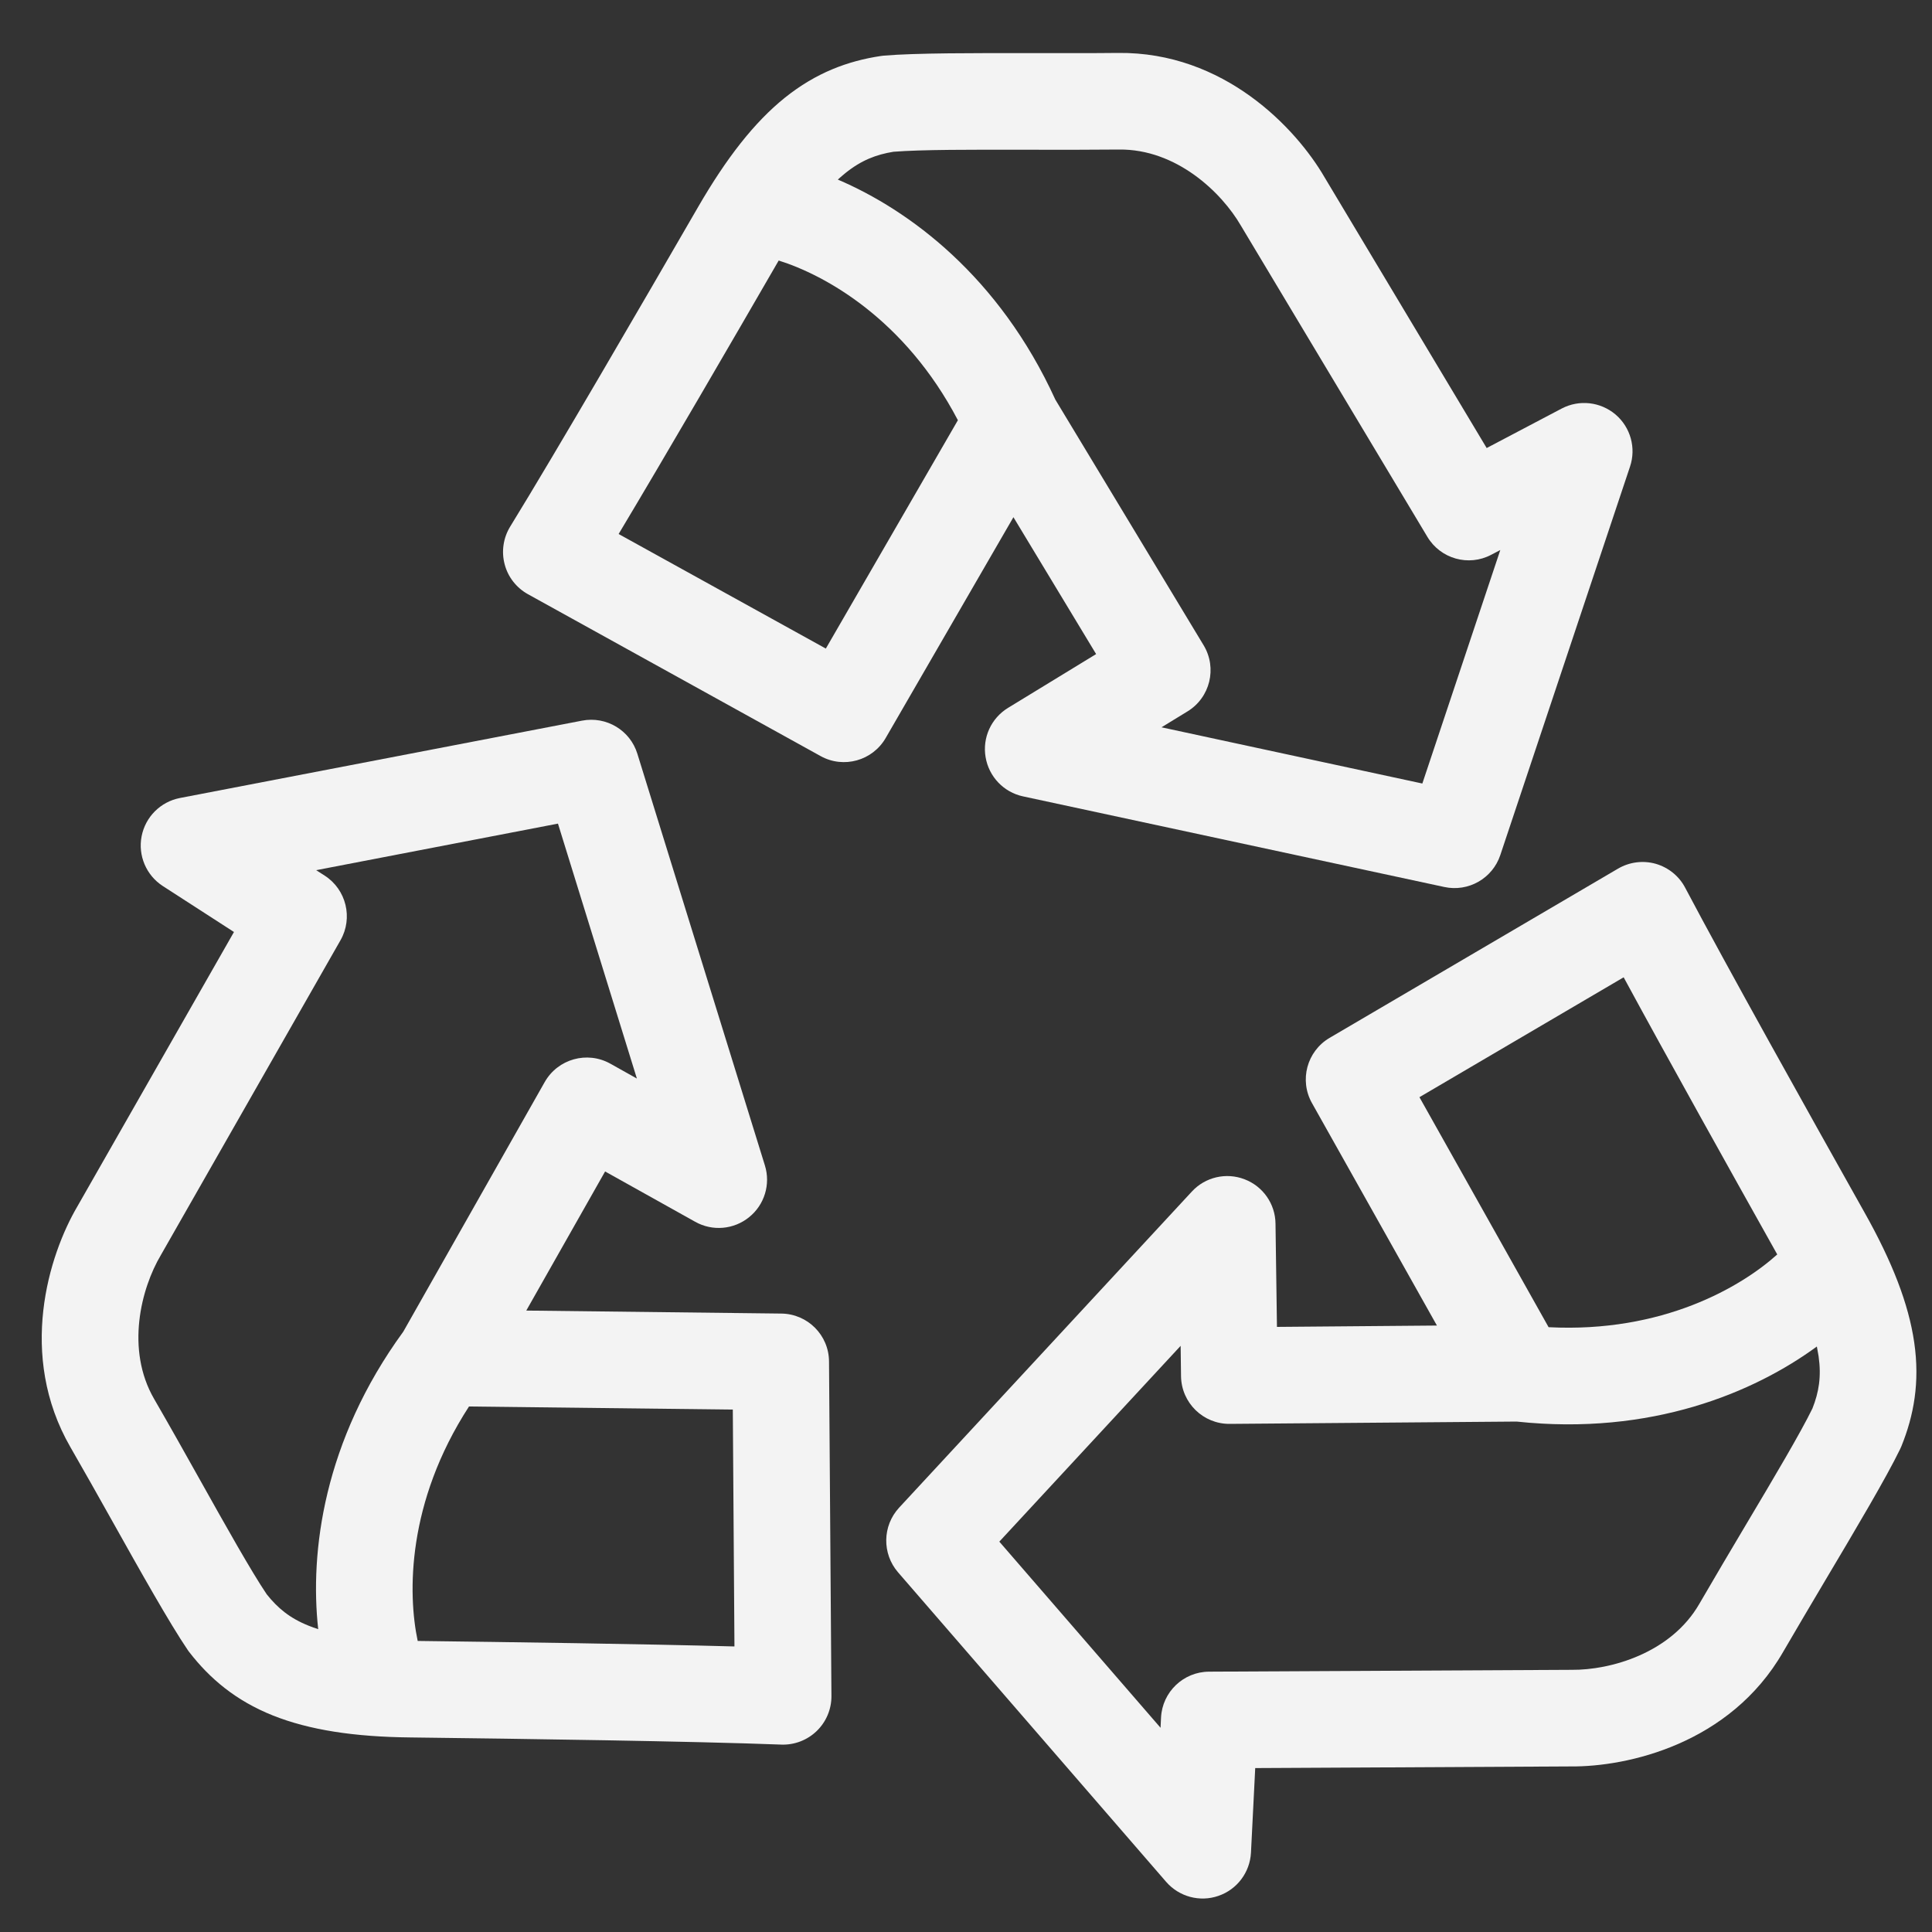 <svg xmlns:xlink="http://www.w3.org/1999/xlink" class="icon icon-accordion color-foreground-text" aria-hidden="true" focusable="false" xmlns="http://www.w3.org/2000/svg" width="20" height="20" viewBox="0 0 20 20"><rect x="0" y="0" width="20" height="20" fill="#333333" stroke="none"/><path d="M10.706 0.55C11.007 0.55 11.307 0.551 11.573 0.548C12.672 0.535 13.417 1.328 13.711 1.834L15.39 4.638L16.167 4.229C16.348 4.134 16.568 4.159 16.724 4.291C16.879 4.423 16.939 4.637 16.874 4.83L15.531 8.852C15.45 9.094 15.2 9.236 14.951 9.182L10.59 8.244C10.39 8.201 10.237 8.04 10.203 7.839C10.168 7.637 10.26 7.435 10.435 7.328L11.347 6.771L10.491 5.354L9.169 7.639C9.033 7.875 8.733 7.959 8.495 7.827L5.465 6.151C5.346 6.085 5.258 5.973 5.224 5.841C5.189 5.709 5.21 5.568 5.281 5.452C5.758 4.676 6.646 3.147 7.226 2.144C7.521 1.634 7.809 1.266 8.123 1.013C8.449 0.751 8.779 0.631 9.116 0.58C9.126 0.578 9.137 0.577 9.148 0.576C9.476 0.548 10.092 0.549 10.706 0.55ZM10.925 4.137L12.46 6.68C12.602 6.916 12.527 7.222 12.292 7.365L12.024 7.529L14.724 8.111L15.531 5.694L15.437 5.743C15.203 5.867 14.912 5.785 14.776 5.557L12.847 2.338C12.646 1.99 12.176 1.541 11.584 1.548C11.271 1.551 10.941 1.551 10.626 1.55C10.059 1.549 9.539 1.548 9.249 1.571C9.07 1.6 8.916 1.659 8.751 1.792C8.726 1.812 8.7 1.835 8.673 1.859C9.411 2.174 10.342 2.86 10.925 4.137ZM8.061 2.697C7.58 3.529 6.895 4.708 6.404 5.528L8.549 6.714L9.916 4.35C9.367 3.302 8.54 2.847 8.061 2.697Z" fill="#F3F3F3"></path>
      <path d="M18.898 16.355C18.745 16.614 18.591 16.872 18.458 17.102C17.909 18.054 16.847 18.291 16.262 18.286L12.994 18.303L12.95 19.179C12.939 19.383 12.806 19.56 12.613 19.626C12.42 19.693 12.206 19.635 12.072 19.481L9.296 16.276C9.13 16.083 9.134 15.796 9.307 15.608L12.338 12.335C12.476 12.185 12.693 12.134 12.884 12.208C13.075 12.281 13.202 12.463 13.204 12.668L13.219 13.736L14.875 13.722L13.582 11.42C13.448 11.183 13.529 10.882 13.764 10.744L16.75 8.992C16.868 8.923 17.009 8.905 17.14 8.942C17.271 8.98 17.382 9.069 17.445 9.19C17.87 9.995 18.733 11.539 19.3 12.549C19.589 13.062 19.758 13.498 19.816 13.897C19.876 14.311 19.811 14.656 19.683 14.972C19.679 14.982 19.674 14.992 19.67 15.001C19.526 15.298 19.212 15.827 18.898 16.355ZM15.7 14.716L12.73 14.74C12.455 14.742 12.23 14.522 12.226 14.247L12.222 13.932L10.345 15.959L12.014 17.886L12.019 17.78C12.032 17.515 12.251 17.306 12.516 17.305L16.269 17.286C16.67 17.29 17.297 17.115 17.592 16.602C17.749 16.331 17.917 16.048 18.078 15.777C18.368 15.29 18.634 14.842 18.762 14.581C18.829 14.412 18.856 14.25 18.826 14.04C18.821 14.008 18.815 13.975 18.808 13.939C18.161 14.413 17.096 14.865 15.7 14.716ZM18.398 12.986C17.928 12.147 17.263 10.957 16.808 10.117L14.694 11.358L16.031 13.739C17.213 13.8 18.026 13.321 18.398 12.986Z" fill="#F3F3F3"></path>
      <path d="M1.156 15.735C1.009 15.473 0.862 15.211 0.729 14.981C0.18 14.029 0.505 12.991 0.802 12.487L2.422 9.648L1.685 9.172C1.514 9.061 1.427 8.857 1.466 8.657C1.505 8.456 1.662 8.3 1.862 8.261L6.026 7.46C6.276 7.412 6.523 7.559 6.598 7.803L7.918 12.064C7.979 12.259 7.914 12.472 7.755 12.6C7.596 12.729 7.375 12.748 7.197 12.648L6.264 12.127L5.448 13.567L8.088 13.598C8.361 13.601 8.581 13.822 8.582 14.095L8.607 17.557C8.608 17.693 8.553 17.824 8.455 17.919C8.357 18.014 8.224 18.065 8.088 18.06C7.178 18.025 5.41 18 4.251 17.986C3.663 17.98 3.201 17.908 2.826 17.759C2.438 17.604 2.171 17.375 1.962 17.106C1.955 17.098 1.949 17.089 1.943 17.08C1.758 16.808 1.456 16.271 1.156 15.735ZM4.175 13.785L5.639 11.201C5.775 10.962 6.078 10.877 6.318 11.011L6.593 11.165L5.776 8.526L3.273 9.008L3.362 9.065C3.585 9.209 3.656 9.503 3.525 9.733L1.665 12.993C1.46 13.338 1.299 13.969 1.595 14.481C1.752 14.752 1.913 15.039 2.067 15.314C2.344 15.809 2.599 16.263 2.761 16.504C2.874 16.646 3 16.752 3.197 16.83C3.227 16.842 3.259 16.854 3.294 16.865C3.206 16.068 3.348 14.919 4.175 13.785ZM4.324 16.987C5.286 16.999 6.649 17.018 7.603 17.044L7.586 14.592L4.855 14.56C4.211 15.553 4.22 16.497 4.324 16.987Z" fill="#F3F3F3"></path></svg>